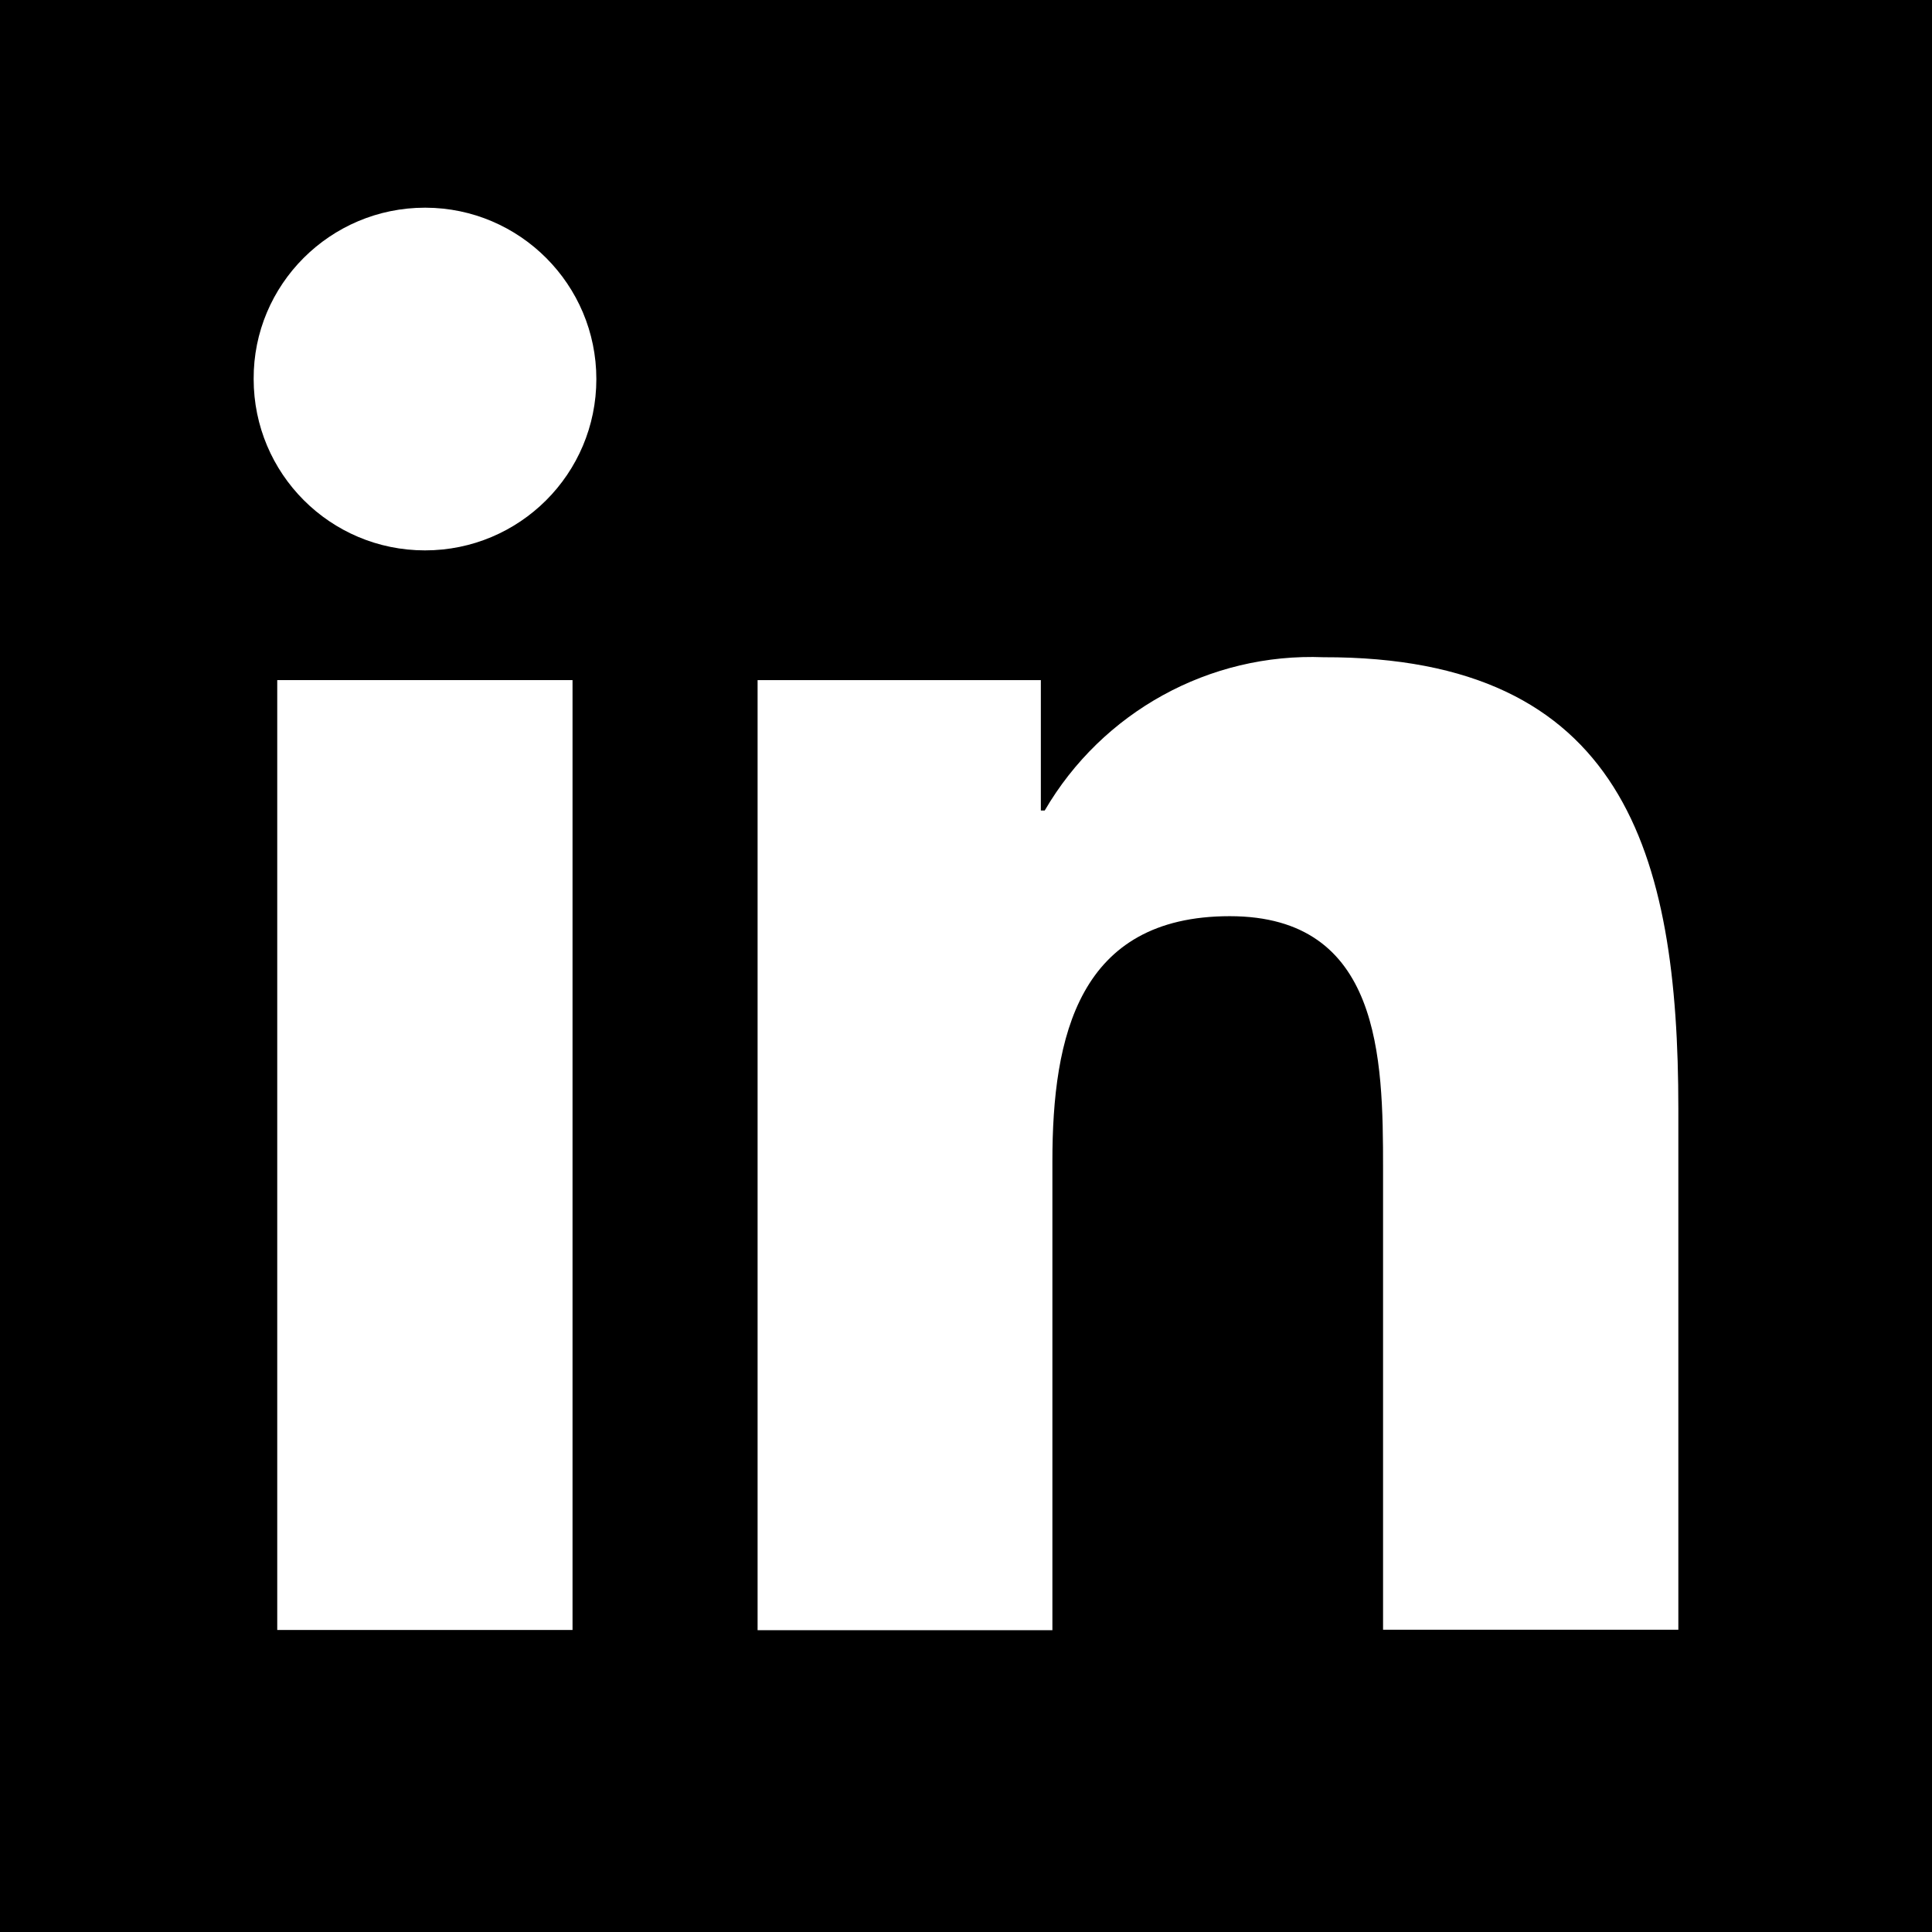 <?xml version="1.0" encoding="utf-8"?>
<!-- Generator: Adobe Illustrator 23.0.2, SVG Export Plug-In . SVG Version: 6.00 Build 0)  -->
<svg version="1.1" id="Layer_1" xmlns="http://www.w3.org/2000/svg" xmlns:xlink="http://www.w3.org/1999/xlink" x="0px" y="0px"
	 viewBox="0 0 802.8 802.8" style="enable-background:new 0 0 802.8 802.8;" xml:space="preserve">
<style type="text/css">
	.st0{fill:#FFFFFF;}
</style>
<rect y="0" width="802.8" height="802.8"/>
<g>
	<g id="Layer_1-2">
		<path class="st0" d="M697.4,460.7v216.5H574.7V485.4c0-45.8-0.9-104.7-63.7-104.7s-73.7,49.9-73.7,101.8v194.9H314.8V282.6h117.7
			v54.2h1.6c23.9-41,68.5-65.6,115.9-63.7C674.6,272.8,697.4,354.4,697.4,460.7z"/>
		<path class="st0" d="M247.8,157.5c0,39.4-31.9,71.2-71.2,71.2c-39.4,0-71.2-31.9-71.2-71.2c-0.2-39.2,31.8-71.2,71.2-71.2h0.2
			C216,86.4,247.8,118.3,247.8,157.5z"/>
		<rect x="115.2" y="282.6" class="st0" width="122.7" height="394.7"/>
	</g>
</g>
</svg>
